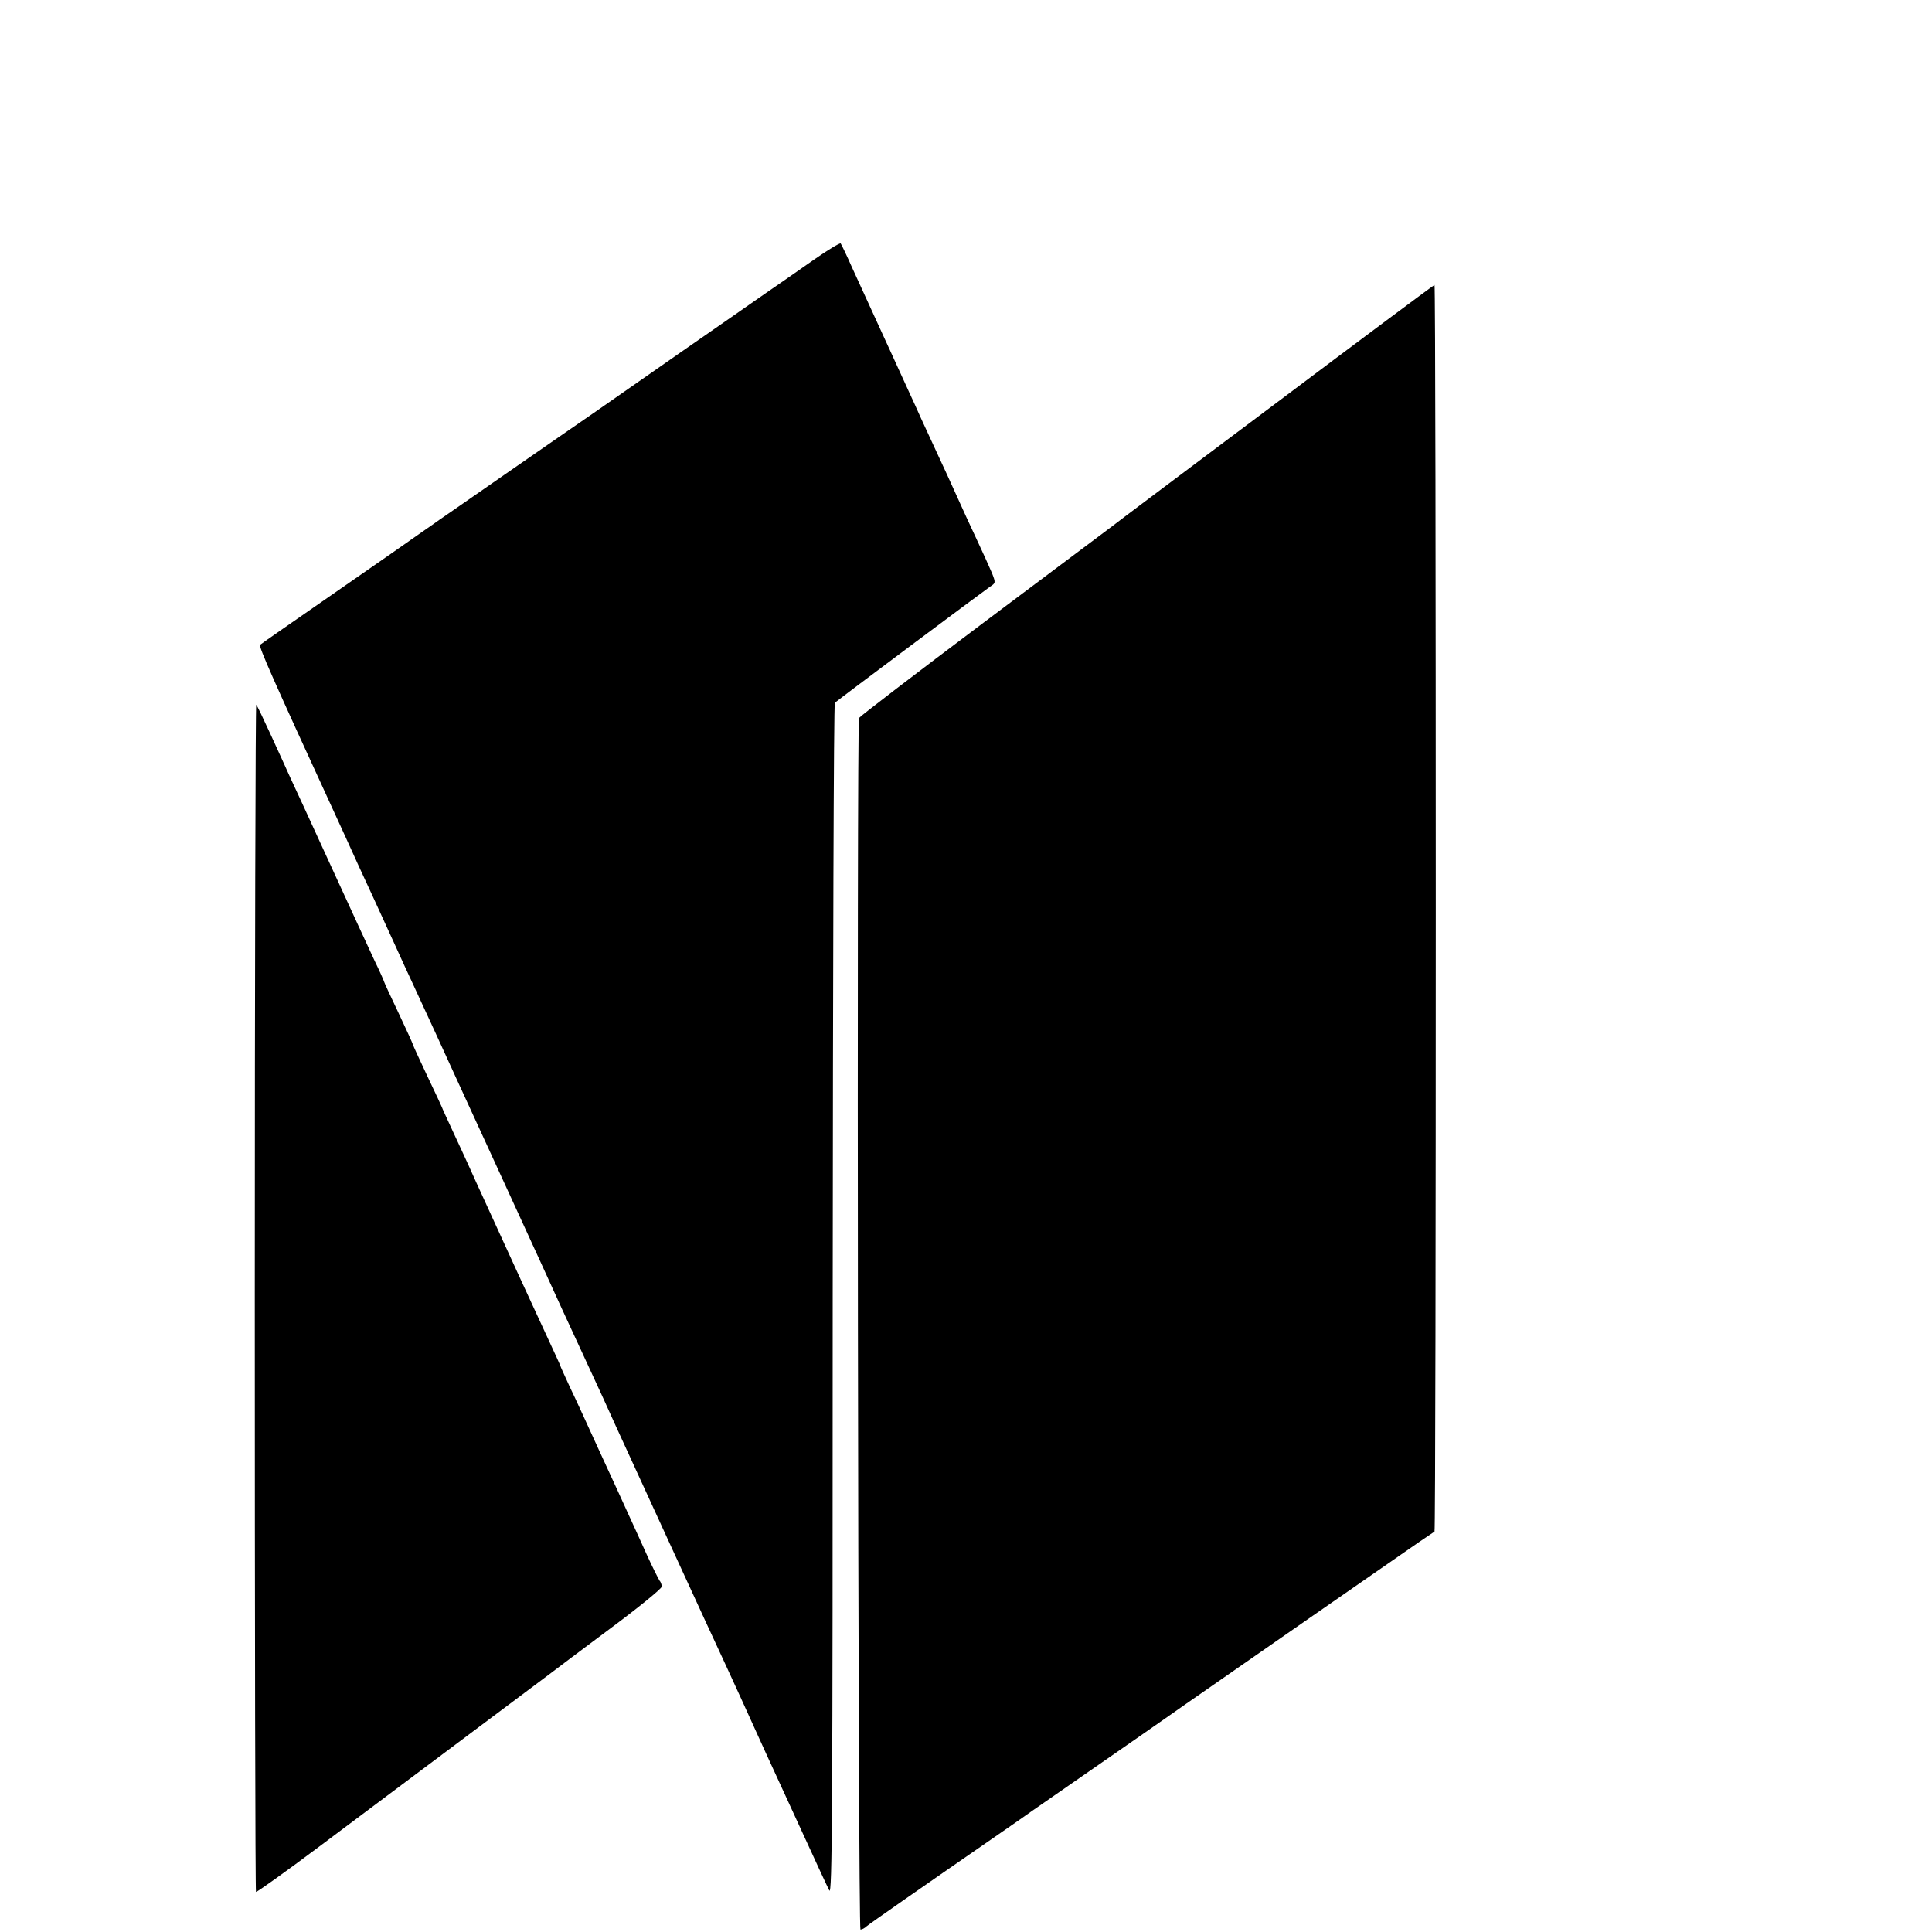 <?xml version="1.0" standalone="no"?>
<!DOCTYPE svg PUBLIC "-//W3C//DTD SVG 20010904//EN"
 "http://www.w3.org/TR/2001/REC-SVG-20010904/DTD/svg10.dtd">
<svg version="1.0" xmlns="http://www.w3.org/2000/svg"
 width="16pt" height="16pt" viewBox="0 0 16 16"
 preserveAspectRatio="xMidYMid meet">
<g transform="translate(0,16) scale(0.002,-0.002)"
fill="#000000" stroke="none">
<path d="M3365 6921 c-60 -42 -146 -102 -190 -132 -44 -31 -207 -144 -361
-251 -155 -108 -317 -221 -360 -251 -44 -30 -198 -137 -344 -238 -146 -101
-276 -192 -290 -201 -14 -10 -45 -32 -70 -49 -68 -48 -141 -99 -415 -289 -137
-95 -254 -176 -258 -180 -7 -6 57 -150 303 -685 34 -75 66 -143 104 -228 13
-28 41 -88 61 -132 20 -44 59 -129 87 -190 27 -60 63 -138 79 -172 61 -132
134 -290 176 -383 14 -30 77 -167 140 -305 224 -488 249 -543 300 -655 30 -65
89 -193 170 -368 14 -31 38 -84 53 -117 70 -153 399 -870 453 -985 19 -41 47
-102 62 -135 101 -222 130 -287 155 -340 15 -33 67 -145 114 -248 47 -103 92
-200 100 -215 12 -23 14 307 14 2442 1 1358 4 2472 9 2476 14 13 618 464 643
481 23 15 23 16 8 55 -9 21 -37 84 -63 139 -26 55 -64 138 -85 185 -21 47 -56
123 -78 170 -22 47 -52 112 -67 145 -15 33 -37 83 -50 110 -13 28 -34 75 -48
105 -14 30 -38 84 -55 120 -33 72 -73 160 -135 295 -22 50 -43 93 -46 97 -3 3
-55 -28 -116 -71z"/>
<path d="M5275 6324 c-363 -272 -667 -500 -675 -507 -9 -7 -246 -184 -527
-395 -281 -211 -513 -389 -516 -395 -10 -27 -4 -5017 6 -5017 6 0 18 6 26 14
13 11 202 143 597 416 12 8 53 37 90 63 98 68 269 187 428 297 75 52 169 118
209 146 152 106 905 629 962 668 33 22 62 42 65 44 7 5 7 5162 0 5162 -3 0
-302 -223 -665 -496z"/>
<path d="M1055 2630 c0 -1352 2 -2461 5 -2464 3 -2 121 82 261 187 141 106
268 201 283 212 274 205 666 499 681 510 11 9 118 89 237 178 120 89 218 169
218 177 0 9 -4 20 -9 25 -4 6 -29 55 -54 110 -25 55 -58 129 -75 165 -16 36
-69 151 -117 255 -48 105 -104 228 -126 273 -21 46 -39 85 -39 87 0 2 -20 45
-44 97 -24 51 -80 174 -126 273 -45 99 -106 232 -135 295 -29 63 -63 138 -75
165 -13 28 -42 92 -66 143 -24 52 -44 95 -44 97 0 1 -27 59 -60 128 -33 70
-60 129 -60 131 0 3 -27 62 -60 132 -33 69 -60 128 -60 130 0 2 -17 41 -39 86
-52 111 -70 152 -204 443 -63 138 -128 279 -145 315 -16 36 -53 117 -82 180
-29 63 -55 118 -59 122 -3 4 -6 -1099 -6 -2452z"/>
</g>
</svg>
